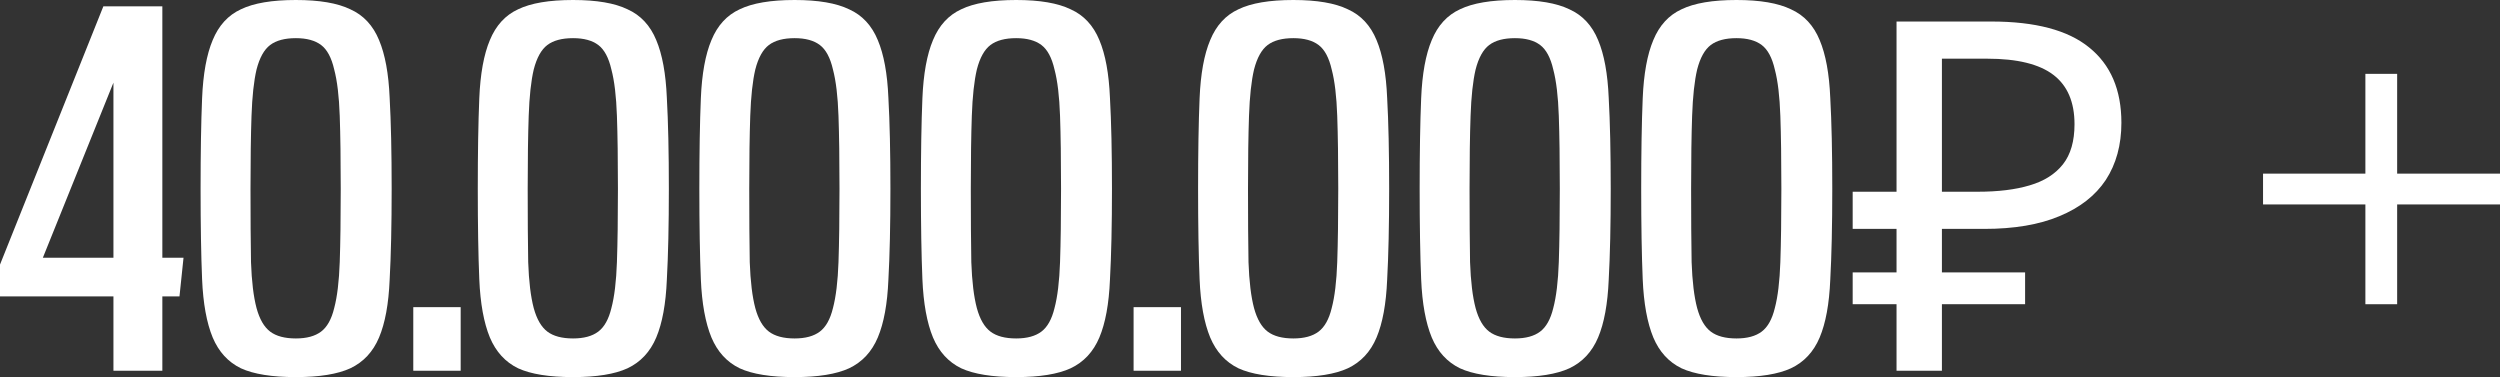 <?xml version="1.0" encoding="UTF-8"?> <svg xmlns="http://www.w3.org/2000/svg" width="179" height="27" viewBox="0 0 179 27" fill="none"><rect x="0" y="0" width="179" height="27" fill="#333333" stroke="none"/> <path d="M8.122 26.545V21.222H0V18.945L7.4 0.455H11.624V18.455H13.14L12.851 21.222H11.624V26.545H8.122ZM8.122 5.918L3.068 18.455H8.122V5.918Z" fill="white"></path> <path d="M21.185 27C19.476 27 18.164 26.79 17.25 26.37C16.335 25.926 15.662 25.191 15.228 24.163C14.795 23.113 14.543 21.724 14.47 19.996C14.398 18.268 14.362 16.109 14.362 13.518C14.362 10.926 14.398 8.767 14.47 7.039C14.543 5.288 14.795 3.899 15.228 2.872C15.662 1.821 16.335 1.086 17.25 0.665C18.164 0.222 19.476 0 21.185 0C22.869 0 24.169 0.222 25.083 0.665C26.022 1.086 26.708 1.821 27.141 2.872C27.574 3.899 27.827 5.276 27.899 7.004C27.995 8.732 28.043 10.903 28.043 13.518C28.043 16.109 27.995 18.28 27.899 20.031C27.827 21.759 27.574 23.136 27.141 24.163C26.708 25.191 26.022 25.926 25.083 26.37C24.169 26.79 22.869 27 21.185 27ZM21.185 24.233C21.955 24.233 22.556 24.07 22.99 23.743C23.423 23.416 23.736 22.856 23.928 22.062C24.145 21.245 24.277 20.148 24.325 18.77C24.373 17.37 24.397 15.619 24.397 13.518C24.397 11.416 24.373 9.677 24.325 8.3C24.277 6.899 24.145 5.79 23.928 4.973C23.736 4.132 23.423 3.549 22.99 3.222C22.556 2.895 21.955 2.732 21.185 2.732C20.39 2.732 19.777 2.895 19.344 3.222C18.91 3.549 18.586 4.132 18.369 4.973C18.176 5.79 18.056 6.899 18.008 8.3C17.96 9.677 17.936 11.416 17.936 13.518C17.936 15.619 17.948 17.37 17.972 18.77C18.02 20.148 18.152 21.245 18.369 22.062C18.586 22.856 18.91 23.416 19.344 23.743C19.777 24.07 20.39 24.233 21.185 24.233Z" fill="white"></path> <path d="M29.591 26.545V21.992H32.984V26.545H29.591Z" fill="white"></path> <path d="M41.032 27C39.323 27 38.011 26.79 37.097 26.37C36.182 25.926 35.509 25.191 35.075 24.163C34.642 23.113 34.39 21.724 34.317 19.996C34.245 18.268 34.209 16.109 34.209 13.518C34.209 10.926 34.245 8.767 34.317 7.039C34.39 5.288 34.642 3.899 35.075 2.872C35.509 1.821 36.182 1.086 37.097 0.665C38.011 0.222 39.323 0 41.032 0C42.716 0 44.016 0.222 44.93 0.665C45.869 1.086 46.555 1.821 46.988 2.872C47.421 3.899 47.674 5.276 47.746 7.004C47.842 8.732 47.89 10.903 47.89 13.518C47.89 16.109 47.842 18.28 47.746 20.031C47.674 21.759 47.421 23.136 46.988 24.163C46.555 25.191 45.869 25.926 44.93 26.37C44.016 26.79 42.716 27 41.032 27ZM41.032 24.233C41.802 24.233 42.403 24.07 42.837 23.743C43.27 23.416 43.583 22.856 43.775 22.062C43.992 21.245 44.124 20.148 44.172 18.77C44.22 17.37 44.244 15.619 44.244 13.518C44.244 11.416 44.22 9.677 44.172 8.3C44.124 6.899 43.992 5.79 43.775 4.973C43.583 4.132 43.27 3.549 42.837 3.222C42.403 2.895 41.802 2.732 41.032 2.732C40.237 2.732 39.624 2.895 39.191 3.222C38.758 3.549 38.433 4.132 38.216 4.973C38.023 5.79 37.903 6.899 37.855 8.3C37.807 9.677 37.783 11.416 37.783 13.518C37.783 15.619 37.795 17.37 37.819 18.77C37.867 20.148 37.999 21.245 38.216 22.062C38.433 22.856 38.758 23.416 39.191 23.743C39.624 24.07 40.237 24.233 41.032 24.233Z" fill="white"></path> <path d="M56.895 27C55.187 27 53.875 26.79 52.961 26.37C52.046 25.926 51.372 25.191 50.939 24.163C50.506 23.113 50.253 21.724 50.181 19.996C50.109 18.268 50.073 16.109 50.073 13.518C50.073 10.926 50.109 8.767 50.181 7.039C50.253 5.288 50.506 3.899 50.939 2.872C51.372 1.821 52.046 1.086 52.961 0.665C53.875 0.222 55.187 0 56.895 0C58.58 0 59.879 0.222 60.794 0.665C61.732 1.086 62.418 1.821 62.851 2.872C63.285 3.899 63.537 5.276 63.609 7.004C63.706 8.732 63.754 10.903 63.754 13.518C63.754 16.109 63.706 18.28 63.609 20.031C63.537 21.759 63.285 23.136 62.851 24.163C62.418 25.191 61.732 25.926 60.794 26.37C59.879 26.79 58.58 27 56.895 27ZM56.895 24.233C57.665 24.233 58.267 24.07 58.7 23.743C59.133 23.416 59.446 22.856 59.639 22.062C59.855 21.245 59.988 20.148 60.036 18.77C60.084 17.37 60.108 15.619 60.108 13.518C60.108 11.416 60.084 9.677 60.036 8.3C59.988 6.899 59.855 5.79 59.639 4.973C59.446 4.132 59.133 3.549 58.7 3.222C58.267 2.895 57.665 2.732 56.895 2.732C56.101 2.732 55.487 2.895 55.054 3.222C54.621 3.549 54.296 4.132 54.08 4.973C53.887 5.79 53.767 6.899 53.718 8.3C53.67 9.677 53.646 11.416 53.646 13.518C53.646 15.619 53.658 17.37 53.682 18.77C53.731 20.148 53.863 21.245 54.08 22.062C54.296 22.856 54.621 23.416 55.054 23.743C55.487 24.07 56.101 24.233 56.895 24.233Z" fill="white"></path> <path d="M72.759 27C71.05 27 69.739 26.79 68.824 26.37C67.909 25.926 67.236 25.191 66.802 24.163C66.369 23.113 66.117 21.724 66.044 19.996C65.972 18.268 65.936 16.109 65.936 13.518C65.936 10.926 65.972 8.767 66.044 7.039C66.117 5.288 66.369 3.899 66.802 2.872C67.236 1.821 67.909 1.086 68.824 0.665C69.739 0.222 71.05 0 72.759 0C74.443 0 75.743 0.222 76.657 0.665C77.596 1.086 78.282 1.821 78.715 2.872C79.148 3.899 79.401 5.276 79.473 7.004C79.569 8.732 79.617 10.903 79.617 13.518C79.617 16.109 79.569 18.28 79.473 20.031C79.401 21.759 79.148 23.136 78.715 24.163C78.282 25.191 77.596 25.926 76.657 26.37C75.743 26.79 74.443 27 72.759 27ZM72.759 24.233C73.529 24.233 74.13 24.07 74.564 23.743C74.997 23.416 75.31 22.856 75.502 22.062C75.719 21.245 75.851 20.148 75.899 18.77C75.947 17.37 75.971 15.619 75.971 13.518C75.971 11.416 75.947 9.677 75.899 8.3C75.851 6.899 75.719 5.79 75.502 4.973C75.31 4.132 74.997 3.549 74.564 3.222C74.13 2.895 73.529 2.732 72.759 2.732C71.965 2.732 71.351 2.895 70.918 3.222C70.484 3.549 70.16 4.132 69.943 4.973C69.751 5.79 69.63 6.899 69.582 8.3C69.534 9.677 69.51 11.416 69.51 13.518C69.51 15.619 69.522 17.37 69.546 18.77C69.594 20.148 69.726 21.245 69.943 22.062C70.16 22.856 70.484 23.416 70.918 23.743C71.351 24.07 71.965 24.233 72.759 24.233Z" fill="white"></path> <path d="M81.165 26.545V21.992H84.558V26.545H81.165Z" fill="white"></path> <path d="M92.606 27C90.897 27 89.585 26.79 88.671 26.37C87.757 25.926 87.083 25.191 86.65 24.163C86.216 23.113 85.964 21.724 85.891 19.996C85.819 18.268 85.783 16.109 85.783 13.518C85.783 10.926 85.819 8.767 85.891 7.039C85.964 5.288 86.216 3.899 86.65 2.872C87.083 1.821 87.757 1.086 88.671 0.665C89.585 0.222 90.897 0 92.606 0C94.29 0 95.59 0.222 96.504 0.665C97.443 1.086 98.129 1.821 98.562 2.872C98.995 3.899 99.248 5.276 99.32 7.004C99.416 8.732 99.464 10.903 99.464 13.518C99.464 16.109 99.416 18.28 99.32 20.031C99.248 21.759 98.995 23.136 98.562 24.163C98.129 25.191 97.443 25.926 96.504 26.37C95.59 26.79 94.29 27 92.606 27ZM92.606 24.233C93.376 24.233 93.978 24.07 94.411 23.743C94.844 23.416 95.157 22.856 95.349 22.062C95.566 21.245 95.698 20.148 95.746 18.77C95.794 17.37 95.819 15.619 95.819 13.518C95.819 11.416 95.794 9.677 95.746 8.3C95.698 6.899 95.566 5.79 95.349 4.973C95.157 4.132 94.844 3.549 94.411 3.222C93.978 2.895 93.376 2.732 92.606 2.732C91.812 2.732 91.198 2.895 90.765 3.222C90.332 3.549 90.007 4.132 89.79 4.973C89.597 5.79 89.477 6.899 89.429 8.3C89.381 9.677 89.357 11.416 89.357 13.518C89.357 15.619 89.369 17.37 89.393 18.77C89.441 20.148 89.573 21.245 89.79 22.062C90.007 22.856 90.332 23.416 90.765 23.743C91.198 24.07 91.812 24.233 92.606 24.233Z" fill="white"></path> <path d="M108.469 27C106.761 27 105.449 26.79 104.535 26.37C103.62 25.926 102.946 25.191 102.513 24.163C102.08 23.113 101.827 21.724 101.755 19.996C101.683 18.268 101.647 16.109 101.647 13.518C101.647 10.926 101.683 8.767 101.755 7.039C101.827 5.288 102.08 3.899 102.513 2.872C102.946 1.821 103.62 1.086 104.535 0.665C105.449 0.222 106.761 0 108.469 0C110.154 0 111.453 0.222 112.368 0.665C113.306 1.086 113.992 1.821 114.425 2.872C114.859 3.899 115.111 5.276 115.184 7.004C115.28 8.732 115.328 10.903 115.328 13.518C115.328 16.109 115.28 18.28 115.184 20.031C115.111 21.759 114.859 23.136 114.425 24.163C113.992 25.191 113.306 25.926 112.368 26.37C111.453 26.79 110.154 27 108.469 27ZM108.469 24.233C109.239 24.233 109.841 24.07 110.274 23.743C110.707 23.416 111.02 22.856 111.213 22.062C111.429 21.245 111.562 20.148 111.61 18.77C111.658 17.37 111.682 15.619 111.682 13.518C111.682 11.416 111.658 9.677 111.61 8.3C111.562 6.899 111.429 5.79 111.213 4.973C111.02 4.132 110.707 3.549 110.274 3.222C109.841 2.895 109.239 2.732 108.469 2.732C107.675 2.732 107.061 2.895 106.628 3.222C106.195 3.549 105.87 4.132 105.654 4.973C105.461 5.79 105.341 6.899 105.293 8.3C105.244 9.677 105.22 11.416 105.22 13.518C105.22 15.619 105.232 17.37 105.256 18.77C105.305 20.148 105.437 21.245 105.654 22.062C105.87 22.856 106.195 23.416 106.628 23.743C107.061 24.07 107.675 24.233 108.469 24.233Z" fill="white"></path> <path d="M124.333 27C122.624 27 121.313 26.79 120.398 26.37C119.484 25.926 118.81 25.191 118.377 24.163C117.943 23.113 117.691 21.724 117.618 19.996C117.546 18.268 117.51 16.109 117.51 13.518C117.51 10.926 117.546 8.767 117.618 7.039C117.691 5.288 117.943 3.899 118.377 2.872C118.81 1.821 119.484 1.086 120.398 0.665C121.313 0.222 122.624 0 124.333 0C126.017 0 127.317 0.222 128.231 0.665C129.17 1.086 129.856 1.821 130.289 2.872C130.722 3.899 130.975 5.276 131.047 7.004C131.143 8.732 131.191 10.903 131.191 13.518C131.191 16.109 131.143 18.28 131.047 20.031C130.975 21.759 130.722 23.136 130.289 24.163C129.856 25.191 129.17 25.926 128.231 26.37C127.317 26.79 126.017 27 124.333 27ZM124.333 24.233C125.103 24.233 125.704 24.07 126.138 23.743C126.571 23.416 126.884 22.856 127.076 22.062C127.293 21.245 127.425 20.148 127.473 18.77C127.521 17.37 127.546 15.619 127.546 13.518C127.546 11.416 127.521 9.677 127.473 8.3C127.425 6.899 127.293 5.79 127.076 4.973C126.884 4.132 126.571 3.549 126.138 3.222C125.704 2.895 125.103 2.732 124.333 2.732C123.539 2.732 122.925 2.895 122.492 3.222C122.059 3.549 121.734 4.132 121.517 4.973C121.325 5.79 121.204 6.899 121.156 8.3C121.108 9.677 121.084 11.416 121.084 13.518C121.084 15.619 121.096 17.37 121.12 18.77C121.168 20.148 121.3 21.245 121.517 22.062C121.734 22.856 122.059 23.416 122.492 23.743C122.925 24.07 123.539 24.233 124.333 24.233Z" fill="white"></path> <path d="M135.792 26.545V1.541H142.579C145.731 1.541 148.066 2.16 149.582 3.397C151.122 4.634 151.892 6.432 151.892 8.79C151.892 10.377 151.519 11.743 150.773 12.887C150.027 14.008 148.92 14.872 147.452 15.479C146.008 16.086 144.215 16.389 142.073 16.389H139.041V26.545H135.792ZM132.652 21.782V19.506H144.997V21.782H132.652ZM132.652 16.389V13.728H140.918V16.389H132.652ZM141.604 13.728C143.072 13.728 144.311 13.576 145.322 13.272C146.357 12.969 147.151 12.467 147.705 11.767C148.258 11.066 148.535 10.109 148.535 8.895C148.535 7.307 148.03 6.128 147.019 5.358C146.008 4.588 144.432 4.202 142.29 4.202H139.041V13.728H141.604Z" fill="white"></path> <path d="M169.362 21.782V14.638H162.034V12.432H169.362V5.288H171.636V12.432H179V14.638H171.636V21.782H169.362Z" fill="white"></path> </svg> 